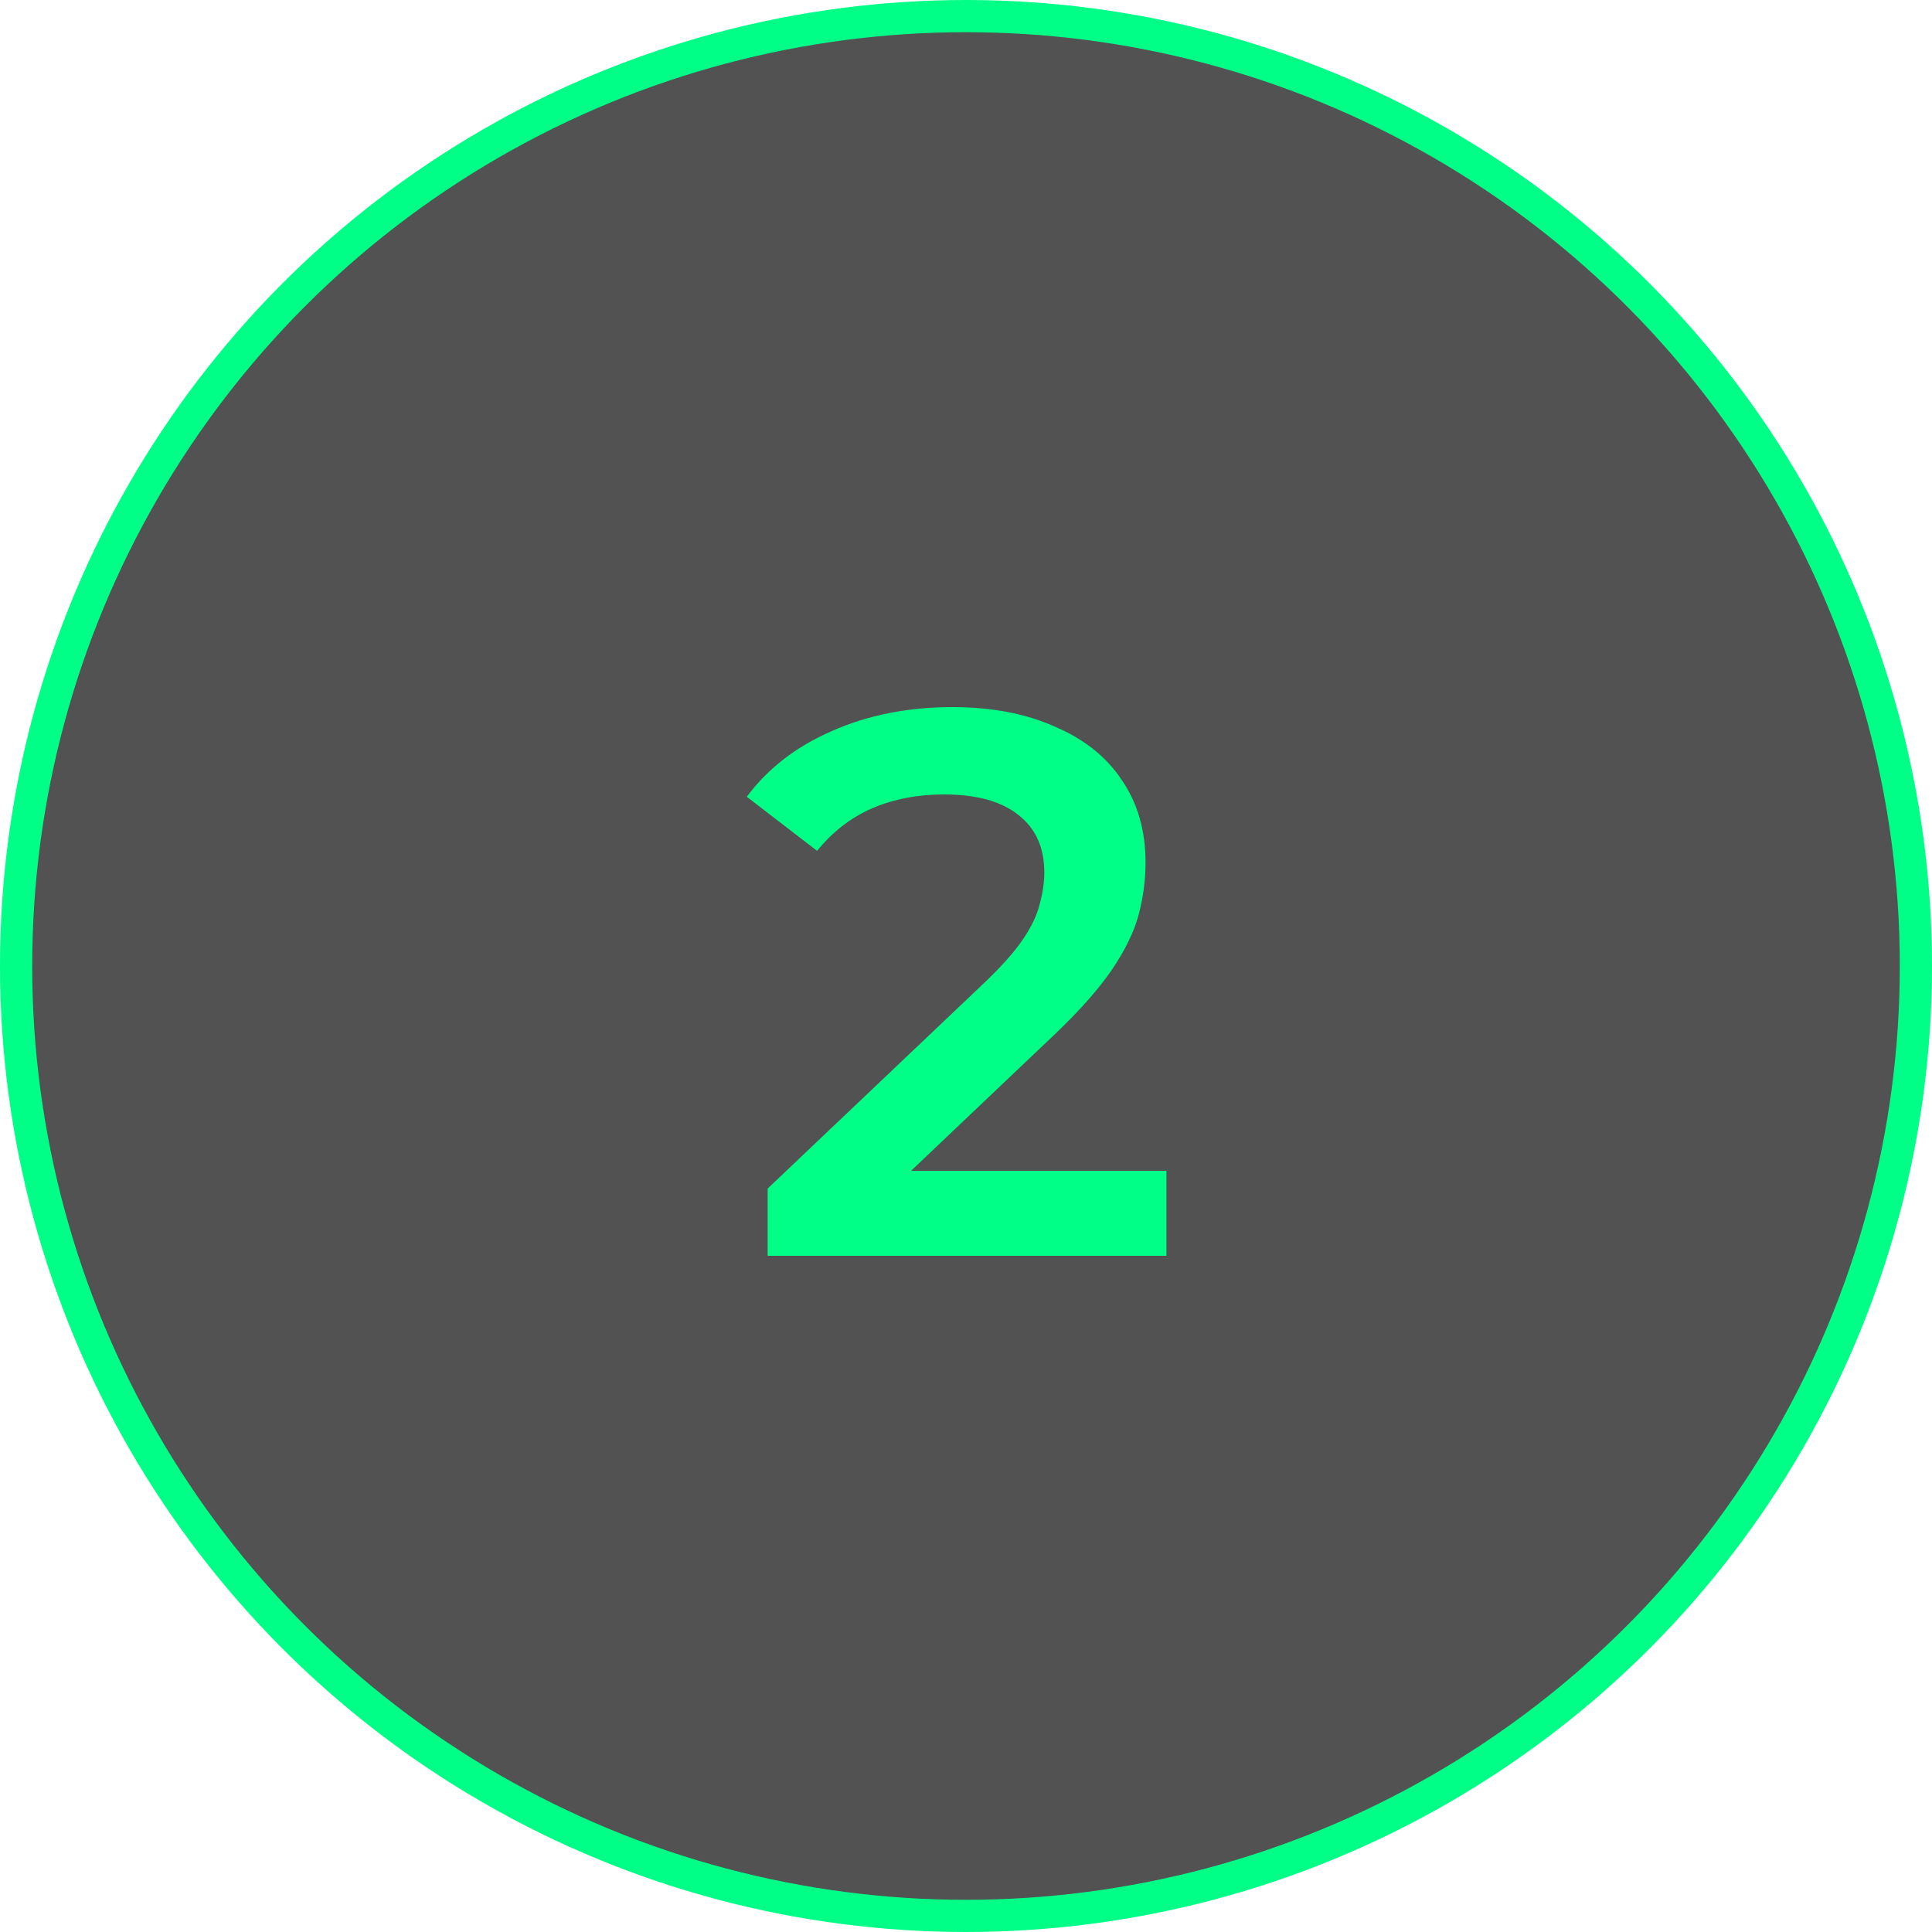 <?xml version="1.0" encoding="UTF-8"?> <svg xmlns="http://www.w3.org/2000/svg" width="60" height="60" viewBox="0 0 60 60" fill="none"><g clip-path="url(#clip0_213_8360)"><circle cx="30" cy="30" r="29.5" fill="#525252" stroke="#00FF87"></circle><path d="M23.84 39V36.912L30.512 30.576C31.072 30.048 31.488 29.584 31.76 29.184C32.032 28.784 32.208 28.416 32.288 28.08C32.384 27.728 32.432 27.4 32.432 27.096C32.432 26.328 32.168 25.736 31.64 25.32C31.112 24.888 30.336 24.672 29.312 24.672C28.496 24.672 27.752 24.816 27.08 25.104C26.424 25.392 25.856 25.832 25.376 26.424L23.192 24.744C23.848 23.864 24.728 23.184 25.832 22.704C26.952 22.208 28.2 21.96 29.576 21.96C30.792 21.96 31.848 22.16 32.744 22.56C33.656 22.944 34.352 23.496 34.832 24.216C35.328 24.936 35.576 25.792 35.576 26.784C35.576 27.328 35.504 27.872 35.36 28.416C35.216 28.944 34.944 29.504 34.544 30.096C34.144 30.688 33.56 31.352 32.792 32.088L27.056 37.536L26.408 36.36H36.224V39H23.84Z" fill="#00FF87"></path></g><defs><clipPath id="clip0_213_8360"><rect width="60" height="60" fill="white"></rect></clipPath></defs></svg> 